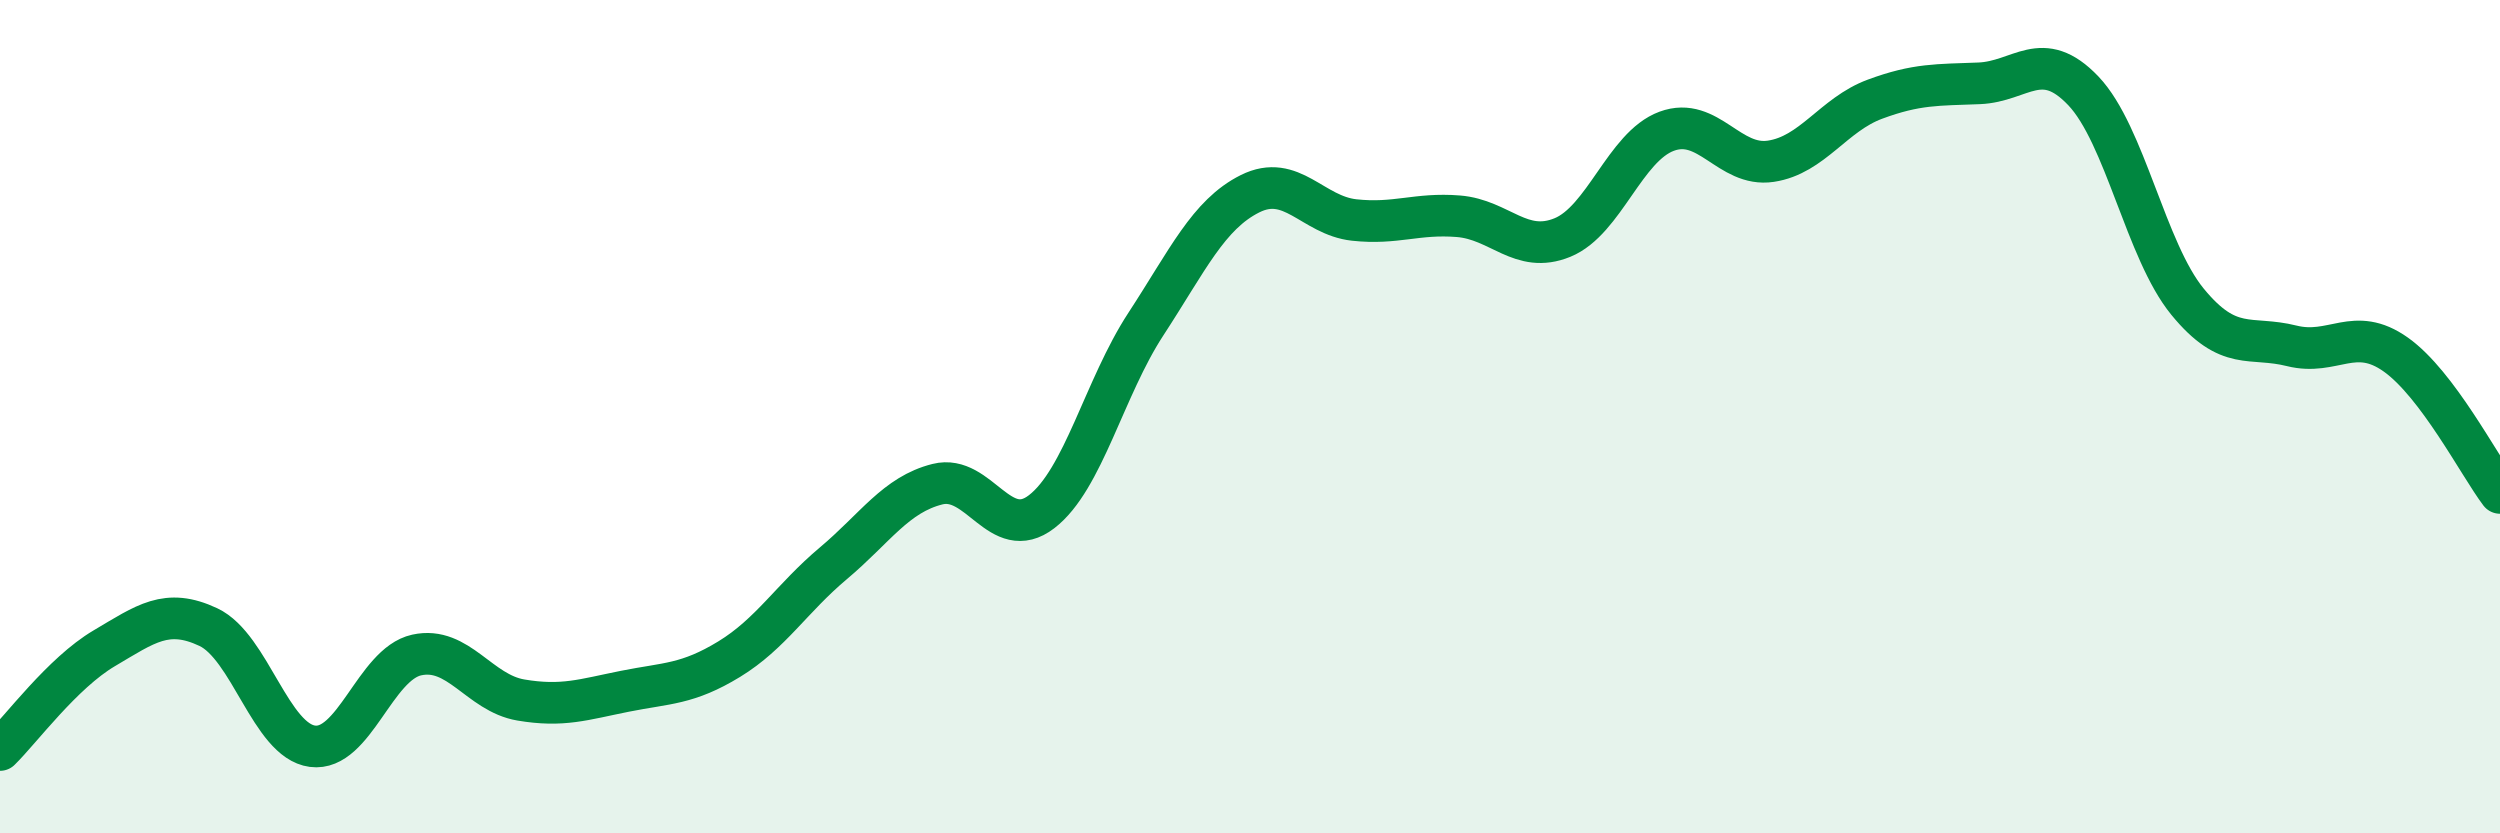 
    <svg width="60" height="20" viewBox="0 0 60 20" xmlns="http://www.w3.org/2000/svg">
      <path
        d="M 0,18 C 0.5,17.51 1.5,16.15 2.5,15.56 C 3.5,14.97 4,14.58 5,15.05 C 6,15.52 6.5,17.78 7.5,17.91 C 8.5,18.04 9,15.94 10,15.72 C 11,15.5 11.5,16.63 12.5,16.8 C 13.5,16.97 14,16.79 15,16.59 C 16,16.39 16.5,16.43 17.5,15.82 C 18.5,15.21 19,14.36 20,13.52 C 21,12.68 21.5,11.87 22.5,11.62 C 23.5,11.37 24,13.05 25,12.28 C 26,11.51 26.5,9.31 27.5,7.78 C 28.5,6.25 29,5.15 30,4.65 C 31,4.15 31.5,5.17 32.5,5.28 C 33.5,5.39 34,5.11 35,5.19 C 36,5.27 36.5,6.11 37.5,5.7 C 38.5,5.29 39,3.52 40,3.15 C 41,2.78 41.5,4.02 42.5,3.87 C 43.5,3.72 44,2.75 45,2.38 C 46,2.01 46.5,2.04 47.5,2 C 48.5,1.96 49,1.13 50,2.18 C 51,3.23 51.5,6.02 52.5,7.24 C 53.5,8.46 54,8.05 55,8.3 C 56,8.55 56.5,7.8 57.5,8.51 C 58.5,9.22 59.5,11.17 60,11.83L60 20L0 20Z"
        fill="#008740"
        opacity="0.1"
        stroke-linecap="round"
        stroke-linejoin="round"
      />
      <path
        d="M 0,18 C 0.5,17.51 1.5,16.15 2.5,15.56 C 3.5,14.97 4,14.58 5,15.05 C 6,15.52 6.5,17.78 7.5,17.91 C 8.5,18.04 9,15.94 10,15.72 C 11,15.5 11.5,16.63 12.5,16.8 C 13.5,16.97 14,16.79 15,16.59 C 16,16.39 16.5,16.43 17.5,15.82 C 18.5,15.21 19,14.36 20,13.52 C 21,12.68 21.5,11.87 22.5,11.62 C 23.5,11.37 24,13.05 25,12.28 C 26,11.51 26.5,9.31 27.5,7.78 C 28.5,6.25 29,5.15 30,4.65 C 31,4.15 31.5,5.17 32.5,5.28 C 33.5,5.39 34,5.11 35,5.19 C 36,5.27 36.5,6.11 37.5,5.7 C 38.5,5.29 39,3.52 40,3.15 C 41,2.78 41.5,4.02 42.5,3.87 C 43.5,3.72 44,2.75 45,2.38 C 46,2.01 46.5,2.04 47.5,2 C 48.5,1.96 49,1.13 50,2.18 C 51,3.23 51.5,6.02 52.5,7.24 C 53.5,8.46 54,8.05 55,8.3 C 56,8.55 56.5,7.8 57.5,8.51 C 58.5,9.22 59.5,11.17 60,11.83"
        stroke="#008740"
        stroke-width="1"
        fill="none"
        stroke-linecap="round"
        stroke-linejoin="round"
      />
    </svg>
  